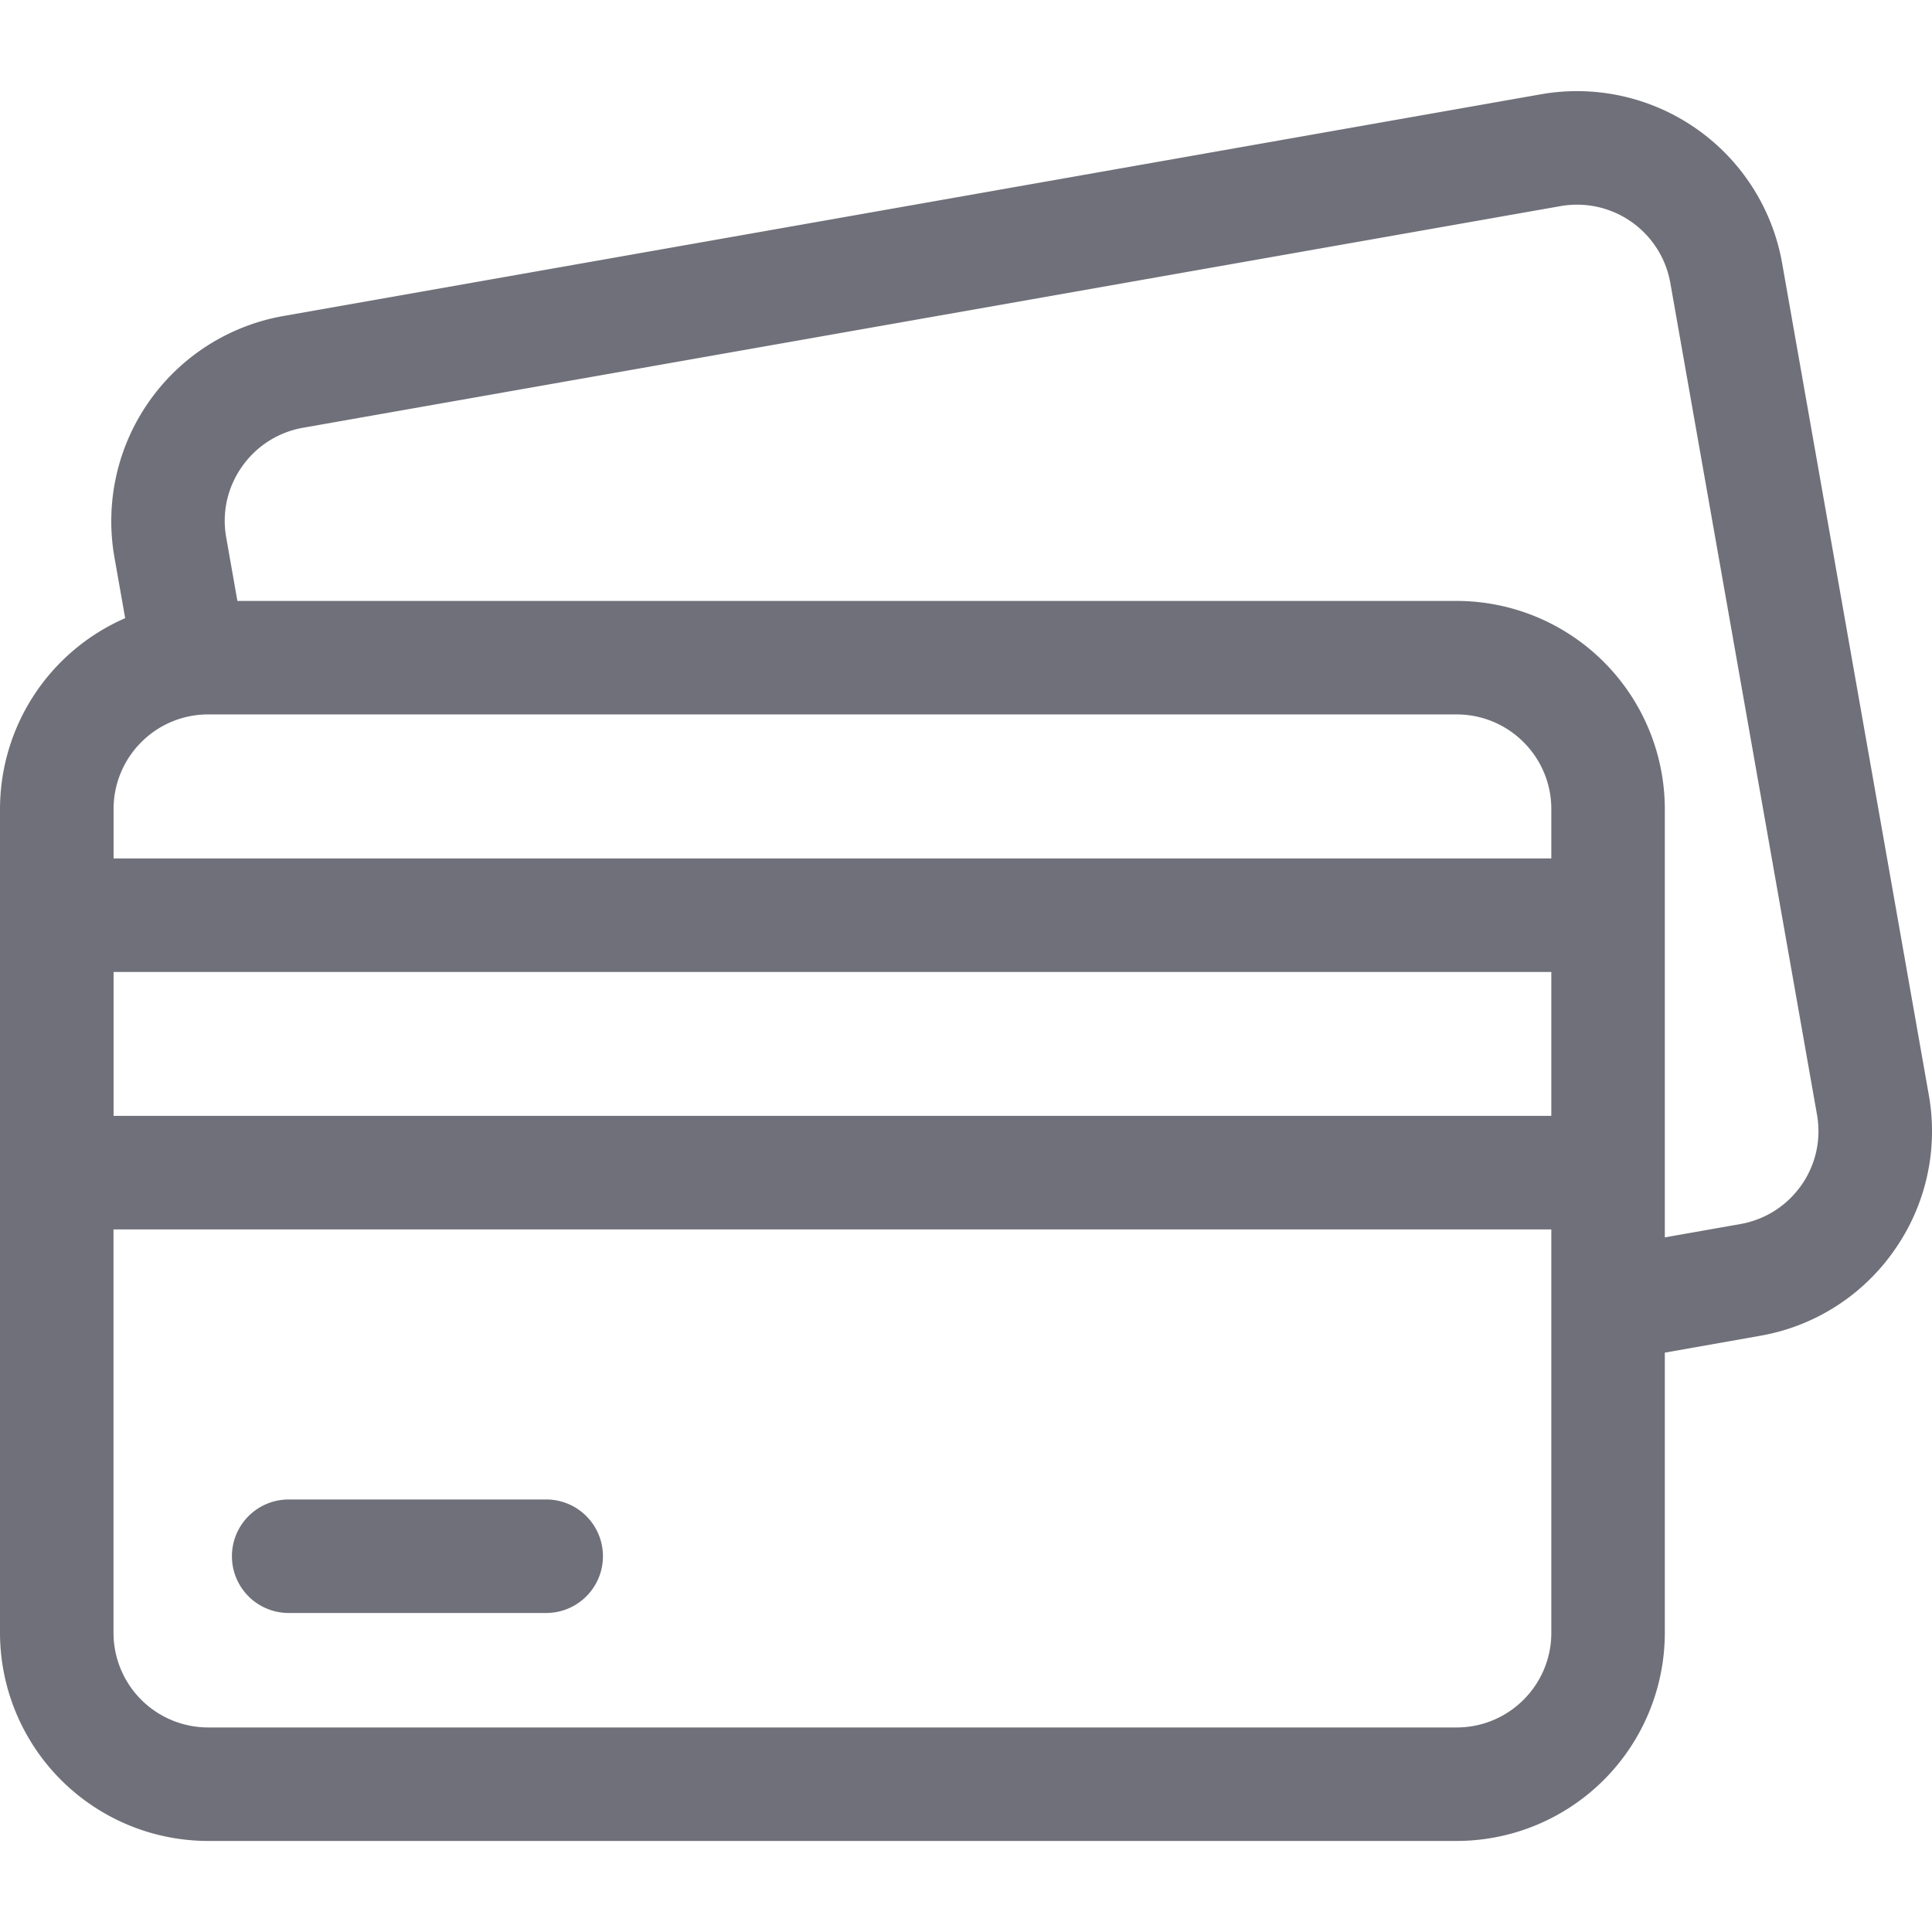 <svg width="24" height="24" fill="none" xmlns="http://www.w3.org/2000/svg"><path d="M23.96 13.6L22.138 3.268a2.588 2.588 0 0 0-2.995-2.097L3.518 3.926A2.588 2.588 0 0 0 1.421 6.92l.134.759A2.589 2.589 0 0 0 0 10.05v10.234a2.588 2.588 0 0 0 2.585 2.585h15.511a2.588 2.588 0 0 0 2.585-2.585v-3.481l1.182-.209a2.568 2.568 0 0 0 1.669-1.063 2.568 2.568 0 0 0 .428-1.931zm-1.583 1.123c-.18.257-.45.428-.759.483l-.937.165V10.05a2.588 2.588 0 0 0-2.585-2.585H2.949l-.139-.79c-.055-.308.015-.62.195-.877s.45-.429.758-.484L19.388 2.56a1.177 1.177 0 0 1 1.361.953l1.822 10.332c.055.31-.014.621-.194.879zm-4.281 6.736H2.586a1.176 1.176 0 0 1-1.176-1.175v-5.012h17.861v5.012c0 .648-.527 1.175-1.175 1.175zM2.586 8.875h15.51c.648 0 1.175.527 1.175 1.175v.614H1.411v-.614c0-.648.526-1.175 1.174-1.175zm16.685 3.199v1.788H1.411v-1.788h17.86z" fill="#70707A"/><path d="M6.785 18.627H3.586a.705.705 0 0 0 0 1.41h3.199a.705.705 0 0 0 0-1.41z" fill="#70707A"/></svg>
